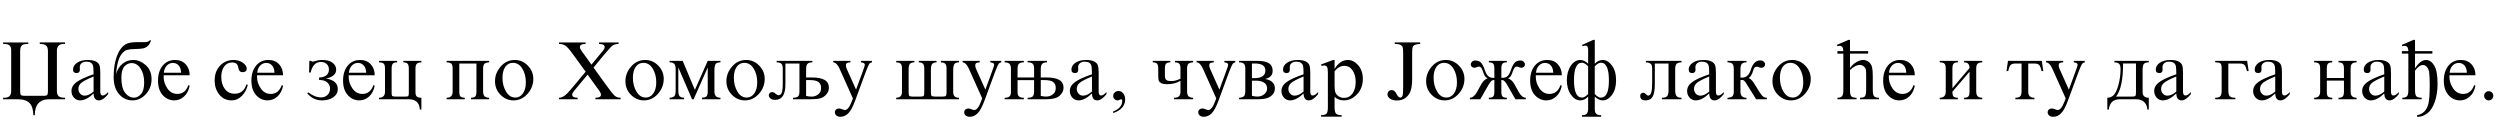 <?xml version="1.0"?>
<svg version="1.1" xmlns="http://www.w3.org/2000/svg" width="1208.239px" height="62.969px"><path fill="#000000" d="M1.484,47.969l0-0.723l0.488,0q1.875,0,2.656-0.82t0.781-2.559l0-19.688q0-2.949-3.32-2.949l-0.605,0l0-0.723l12.207,0l0,0.723q-1.641,0-2.363,0.244t-1.152,0.986t-0.43,2.188l0,19.629q0,1.25,0.371,1.641t1.797,0.391l9.434,0q1.074,0,1.445-0.439t0.371-1.592l0-19.629q0-1.875-0.879-2.627t-3.066-0.791l0-0.723l12.207,0l0,0.723l-0.625,0q-3.301,0-3.301,3.418l0,19.336q0,1.738,0.85,2.5t3.076,0.762l0,0.723l-7.539,0q-7.07,0-7.07,7.695l-0.723,0q0-3.848-1.738-5.771t-5.879-1.924l-6.992,0z M52.259,44.473l0,1.016q-2.402,3.027-4.492,3.027q-2.461,0-2.539-3.359q-1.738,1.68-3.369,2.52t-3.154,0.84q-1.758,0-2.959-1.328t-1.201-3.203q0-2.5,2.451-4.307t8.232-3.779q-0.02-2.773-0.186-3.799t-0.947-1.66t-2.461-0.635q-1.328,0-2.207,0.723t-0.879,1.953q0,0.273,0.039,0.645q0.02,0.273,0.02,0.508q0,1.68-1.562,1.68q-1.738,0-1.738-1.66q0-1.973,1.934-3.32t5.176-1.348q2.402,0,3.799,0.674t1.826,1.807t0.43,3.496l0,9.297q0,1.895,1.172,1.895q1.152,0,2.617-1.68z M45.228,44.258l0-7.285q-4.453,1.836-5.898,3.037t-1.445,2.959q0,1.348,0.869,2.305t2.178,0.957q1.016,0,2.09-0.498t2.207-1.475z M72.292,19.531l0.723,0q-0.547,1.68-1.504,2.607t-2.256,1.23t-4.111,0.322q-2.5,0.039-3.74,0.42t-2.422,1.748t-1.914,3.936t-0.928,5.928q0.898-3.203,3.145-4.971t5.078-1.768q3.262,0,6.074,2.49t2.812,6.768q0,4.258-2.754,7.266t-6.465,3.008q-3.848,0-6.475-2.988t-2.627-8.32q0-4.453,0.918-7.959t2.432-5.547t3.291-2.695t5.156-0.654l2.891,0.02q2.129,0,2.676-0.84z M58.66,37.637q0,4.922,1.836,7.246t4.238,2.324q1.855,0,3.398-1.729t1.543-5.557q0-4.141-1.719-6.787t-4.375-2.646q-2.012,0-3.467,1.641t-1.455,5.508z M91.661,41.445q-0.645,3.301-2.705,5.186t-4.756,1.885q-3.223,0-5.527-2.51t-2.305-7.08q0-4.434,2.246-7.188t6.016-2.754q3.184,0,5.107,2.08t1.924,5.322l-12.559,0q-0.02,0.488-0.02,0.742q0,2.988,1.816,5.625t4.805,2.637q3.848,0,5.332-4.277z M87.521,35.156q-0.059-2.285-1.162-3.516t-2.803-1.23q-1.719,0-2.949,1.289t-1.426,3.457l8.34,0z  M119.754,41.055q-0.723,3.086-2.852,5.273t-4.941,2.188q-3.75,0-5.986-2.822t-2.236-6.768q0-4.473,2.627-7.207t6.494-2.734q2.676,0,4.541,1.357t1.865,2.979q0,0.684-0.547,1.123t-1.387,0.439q-1.816,0-2.109-1.973q-0.195-1.367-0.879-2.051q-0.684-0.664-2.168-0.664q-2.48,0-3.857,1.982t-1.377,4.912q0,3.652,1.738,5.928t4.707,2.275q4.336,0,5.723-4.531z M136.799,41.445q-0.645,3.301-2.705,5.186t-4.756,1.885q-3.223,0-5.527-2.51t-2.305-7.08q0-4.434,2.246-7.188t6.016-2.754q3.184,0,5.107,2.08t1.924,5.322l-12.559,0q-0.02,0.488-0.02,0.742q0,2.988,1.816,5.625t4.805,2.637q3.848,0,5.332-4.277z M132.658,35.156q-0.059-2.285-1.162-3.516t-2.803-1.23q-1.719,0-2.949,1.289t-1.426,3.457l8.34,0z  M149.502,29.414l0.723,0q0.508,0.352,0.84,0.352q0.469,0,1.328-0.273q1.543-0.508,3.398-0.508q3.223,0,4.951,1.348t1.729,3.301q0,3.34-4.941,4.316q5.723,0.918,5.723,5.098q0,2.441-2.158,3.955t-5.459,1.514q-4.238,0-7.168-3.418l0.508-0.469q3.125,2.441,6.23,2.441q1.855,0,3.076-1.182t1.221-3.096q0-1.816-1.357-2.979t-3.916-1.162l0-1.211q2.109,0,3.428-0.986t1.318-2.881q0-1.66-1.104-2.646t-2.783-0.986q-3.77,0-4.961,5.117l-0.742,0z M181.097,41.445q-0.645,3.301-2.705,5.186t-4.756,1.885q-3.223,0-5.527-2.51t-2.305-7.08q0-4.434,2.246-7.188t6.016-2.754q3.184,0,5.107,2.08t1.924,5.322l-12.559,0q-0.02,0.488-0.02,0.742q0,2.988,1.816,5.625t4.805,2.637q3.848,0,5.332-4.277z M176.956,35.156q-0.059-2.285-1.162-3.516t-2.803-1.23q-1.719,0-2.949,1.289t-1.426,3.457l8.34,0z M183.161,29.414l8.77,0l0,0.723q-1.523,0-2.09,0.635t-0.566,2.354l0,11.914q0,1.191,0.371,1.416t1.738,0.225l4.531,0q1.152,0,1.406-0.293t0.254-1.465l0-11.797q0-1.602-0.576-2.295t-2.061-0.693l0-0.723l8.711,0l0,0.723q-1.602,0.059-2.227,0.703t-0.625,2.285l0,11.426q0,1.641,0.723,2.168t2.129,0.527l0,5.684l-0.742,0q-0.293-4.961-5.469-4.961l-14.277,0l0-0.723q2.91-0.02,2.91-2.93l0-11.191q0-1.895-0.713-2.441t-2.197-0.547l0-0.723z  M215.844,29.414l20.547,0l0,0.723q-1.641,0.059-2.275,0.703t-0.635,2.285l0,10.938q0,1.738,0.664,2.422t2.246,0.762l0,0.723l-8.77,0l0-0.723q1.543,0,2.09-0.664t0.547-2.266l0-13.613l-8.281,0l0,13.613q0,1.719,0.537,2.305t2.1,0.625l0,0.723l-8.77,0l0-0.723q2.91-0.02,2.91-2.93l0-11.191q0-1.895-0.713-2.441t-2.197-0.547l0-0.723z M257.752,38.105q0,4.121-2.822,7.266t-6.768,3.145q-3.574,0-6.25-2.686t-2.676-6.611q0-3.867,2.734-7.051t6.855-3.184q3.613,0,6.27,2.725t2.656,6.396z M254.139,39.766q0-3.789-1.699-6.592t-4.551-2.803q-2.324,0-3.682,1.943t-1.357,5.303q0,3.789,1.719,6.66t4.492,2.871q2.207,0,3.643-1.973t1.436-5.41z  M270.162,20.508l12.871,0l0,0.723q-2.773,0-2.773,1.543q0,0.723,0.918,1.992l4.668,6.465l5.625-6.797q0.762-0.918,0.762-1.641q0-1.562-2.734-1.562l0-0.723l9.473,0l0,0.723q-1.426,0-2.266,0.41t-1.543,1.143t-3.867,4.443l-4.434,5.43l6.172,8.574q2.988,4.141,4.092,5.078t2.822,0.938l0,0.723l-12.188,0l0-0.723q2.676,0,2.676-1.465q0-0.84-1.035-2.227l-0.449-0.605l-4.961-6.895l-6.523,7.852q-0.938,1.152-0.938,1.836q0,1.465,2.637,1.504l0,0.723l-9.004,0l0-0.723q1.289-0.02,2.559-0.908t3.125-3.076l7.188-8.613l-6.328-8.691q-2.207-3.047-3.428-3.877t-3.115-0.85l0-0.723z M320.78,38.105q0,4.121-2.822,7.266t-6.768,3.145q-3.574,0-6.25-2.686t-2.676-6.611q0-3.867,2.734-7.051t6.855-3.184q3.613,0,6.27,2.725t2.656,6.396z M317.167,39.766q0-3.789-1.699-6.592t-4.551-2.803q-2.324,0-3.682,1.943t-1.357,5.303q0,3.789,1.719,6.66t4.492,2.871q2.207,0,3.643-1.973t1.436-5.41z M329.934,29.414l5.898,14.023l6.211-14.023l6.152,0l0,0.723q-1.68,0-2.295,0.742t-0.615,2.969l0,10.469q0,2.93,2.91,2.93l0,0.723l-8.906,0l0-0.723q1.191-0.039,1.973-0.537t0.781-2.393l0-11.719l-6.816,15.371l-0.762,0l-6.641-15.371l0,11.211q0,1.855,0.547,2.588t2.227,0.85l0,0.723l-6.973,0l0-0.723q1.68-0.078,2.295-0.801t0.615-2.637l0-10.508q0-1.66-0.654-2.412t-2.256-0.752l0-0.723l6.309,0z  M369.577,38.105q0,4.121-2.822,7.266t-6.768,3.145q-3.574,0-6.25-2.686t-2.676-6.611q0-3.867,2.734-7.051t6.855-3.184q3.613,0,6.27,2.725t2.656,6.396z M365.963,39.766q0-3.789-1.699-6.592t-4.551-2.803q-2.324,0-3.682,1.943t-1.357,5.303q0,3.789,1.719,6.66t4.492,2.871q2.207,0,3.643-1.973t1.436-5.41z M392.598,29.414l0,0.723q-1.406,0-2.207,0.576t-0.801,2.881l0,3.848l2.793,0q4.16,0,6.191,1.211t2.031,3.789q0,1.738-1.211,3.145t-2.812,1.895t-4.785,0.488l-8.535,0l0-0.723q1.816,0,2.461-0.684t0.645-2.285l0-13.574l-6.777,0l0,10.02q0,3.77-1.23,5.654t-3.691,1.885q-1.562,0-2.334-0.703t-0.771-1.504q0-0.625,0.449-1.084t1.133-0.459q0.82,0,1.738,0.82q0.82,0.703,1.426,0.703q0.977,0,1.484-1.182t0.508-4.6l0-7.109q0-1.68-0.684-2.344t-2.266-0.664l0-0.723l17.246,0z M389.59,46.348q1.289,0.352,2.617,0.352q1.875,0,3.252-1.113t1.377-3.008q0-2.09-1.318-2.979t-4.033-0.889l-1.895,0l0,7.637z M402.709,29.414l8.281,0l0,0.723q-1.191,0.039-1.68,0.361t-0.488,1.084t0.371,1.621l4.531,10.117l3.105-8.457q1.152-3.086,1.152-3.535q0-1.016-1.855-1.191l0-0.723l5.293,0l0,0.723q-0.898,0.137-1.377,0.869t-1.67,3.857l-5.039,13.652q-1.719,4.668-3.408,6.299t-3.76,1.631q-1.172,0-1.924-0.605t-0.752-1.562q0-0.82,0.586-1.338t1.504-0.518q0.586,0,1.836,0.527q0.547,0.215,0.918,0.215q1.738,0,3.242-3.984l0.625-1.621l-6.445-14.355q-1.328-2.969-3.047-3.066l0-0.723z  M463.478,29.414l0,0.723q-1.66,0-2.236,0.83t-0.576,3.193l0,10.215q0,1.445,0.654,2.158t2.158,0.713l0,0.723l-30.352,0l0-0.723q1.484-0.078,2.139-0.742t0.654-2.305l0-11.191q0-1.602-0.625-2.217t-2.168-0.654l0-0.723l8.77,0l0,0.723q-1.621,0.02-2.188,0.771t-0.566,2.568l0,11.055q0,1.465,0.322,1.807t1.689,0.342l3.73,0q1.23,0,1.523-0.352t0.293-1.797l0-11.523q0-1.484-0.596-2.178t-2.08-0.693l0-0.723l8.613,0l0,0.723q-1.387,0-2.061,0.713t-0.674,2.881l0,10.801q0,1.465,0.352,1.807t1.797,0.342l3.457,0q1.25,0,1.602-0.352t0.352-1.621l0-11.699q0-1.445-0.576-2.129t-2.139-0.742l0-0.723l8.73,0z M465.21,29.414l8.281,0l0,0.723q-1.191,0.039-1.68,0.361t-0.488,1.084t0.371,1.621l4.531,10.117l3.105-8.457q1.152-3.086,1.152-3.535q0-1.016-1.855-1.191l0-0.723l5.293,0l0,0.723q-0.898,0.137-1.377,0.869t-1.67,3.857l-5.039,13.652q-1.719,4.668-3.408,6.299t-3.76,1.631q-1.172,0-1.924-0.605t-0.752-1.562q0-0.82,0.586-1.338t1.504-0.518q0.586,0,1.836,0.527q0.547,0.215,0.918,0.215q1.738,0,3.242-3.984l0.625-1.621l-6.445-14.355q-1.328-2.969-3.047-3.066l0-0.723z M491.786,37.441l7.988,0l0-4.375q0-1.582-0.664-2.256t-2.461-0.674l0-0.723l9.355,0l0,0.723q-1.699,0-2.354,0.762t-0.654,2.695l0,3.848l2.793,0q4.16,0,6.191,1.211t2.031,3.789q0,2.07-1.855,3.799t-6.484,1.729l-9.023,0l0-0.723q1.855,0,2.49-0.693t0.635-2.275l0-5.566l-7.988,0l0,5.762q0,1.523,0.674,2.148t2.354,0.625l0,0.723l-9.258,0l0-0.723q1.602,0,2.314-0.635t0.713-2.139l0-11.152q0-1.719-0.654-2.432t-2.373-0.752l0-0.723l9.258,0l0,0.723q-1.504,0-2.266,0.576t-0.762,2.607l0,4.121z M502.997,46.348q1.426,0.332,2.52,0.332q2.031,0,3.379-1.113t1.348-2.988q0-2.07-1.318-2.969t-4.033-0.898l-1.895,0l0,7.637z M534.768,44.473l0,1.016q-2.402,3.027-4.492,3.027q-2.461,0-2.539-3.359q-1.738,1.68-3.369,2.52t-3.154,0.84q-1.758,0-2.959-1.328t-1.201-3.203q0-2.5,2.451-4.307t8.232-3.779q-0.02-2.773-0.186-3.799t-0.947-1.66t-2.461-0.635q-1.328,0-2.207,0.723t-0.879,1.953q0,0.273,0.039,0.645q0.02,0.273,0.02,0.508q0,1.68-1.562,1.68q-1.738,0-1.738-1.66q0-1.973,1.934-3.32t5.176-1.348q2.402,0,3.799,0.674t1.826,1.807t0.43,3.496l0,9.297q0,1.895,1.172,1.895q1.152,0,2.617-1.68z M527.737,44.258l0-7.285q-4.453,1.836-5.898,3.037t-1.445,2.959q0,1.348,0.869,2.305t2.178,0.957q1.016,0,2.09-0.498t2.207-1.475z M537.985,53.887q4.375-1.719,4.375-5.117q0-0.41-0.146-0.605t-0.459-0.195q-0.156,0-0.527,0.195q-0.645,0.352-1.094,0.352q-0.879,0-1.504-0.635t-0.625-1.514q0-0.996,0.742-1.689t1.797-0.693q1.484,0,2.363,1.191t0.879,2.852q0,4.609-5.801,6.621l0-0.762z  M557.132,29.414l8.516,0l0,0.723q-1.543,0-2.1,0.645t-0.557,2.324l0,3.32q0,1.582,0.605,2.168t2.598,0.586q1.953,0,4.316-1.152l0-4.922q0-1.816-0.664-2.393t-1.992-0.576l0-0.723l8.77,0l0,0.723q-1.641,0.059-2.275,0.703t-0.635,2.266l0,10.957q0,1.738,0.664,2.422t2.246,0.762l0,0.723l-9.219,0l0-0.723q1.68-0.02,2.393-0.703t0.713-2.227l0-5.273q-2.734,1.66-6.484,1.66q-1.816,0-2.773-0.498t-1.221-1.211t-0.264-2.568l0-3.32q0-1.797-0.654-2.383t-1.982-0.586l0-0.723z M578.318,29.414l8.281,0l0,0.723q-1.191,0.039-1.68,0.361t-0.488,1.084t0.371,1.621l4.531,10.117l3.105-8.457q1.152-3.086,1.152-3.535q0-1.016-1.855-1.191l0-0.723l5.293,0l0,0.723q-0.898,0.137-1.377,0.869t-1.67,3.857l-5.039,13.652q-1.719,4.668-3.408,6.299t-3.76,1.631q-1.172,0-1.924-0.605t-0.752-1.562q0-0.82,0.586-1.338t1.504-0.518q0.586,0,1.836,0.527q0.547,0.215,0.918,0.215q1.738,0,3.242-3.984l0.625-1.621l-6.445-14.355q-1.328-2.969-3.047-3.066l0-0.723z M598.839,29.414l8.594,0q4.141,0,5.889,1.172t1.748,3.652q0,1.543-0.898,2.52t-2.715,1.406q2.344,0.43,3.516,1.572t1.172,2.979q0,1.523-0.85,2.686t-2.5,1.865t-5.361,0.703l-8.594,0l0-0.723q1.543-0.059,2.275-0.674t0.732-2.607l0-10.82q0-1.699-0.693-2.354t-2.314-0.654l0-0.723z M605.05,37.734q0.547,0.039,1.035,0.039q2.734,0,4.102-0.918t1.367-2.754q0-1.719-1.279-2.568t-3.838-0.85q-0.547,0-1.387,0.02l0,7.031z M605.05,46.289q1.406,0.391,2.578,0.391q1.973,0,3.369-1.133t1.396-2.832q0-1.836-1.484-2.783t-3.945-0.947q-0.781,0-1.914,0.02l0,7.285z M637.036,44.473l0,1.016q-2.402,3.027-4.492,3.027q-2.461,0-2.539-3.359q-1.738,1.68-3.369,2.52t-3.154,0.84q-1.758,0-2.959-1.328t-1.201-3.203q0-2.5,2.451-4.307t8.232-3.779q-0.02-2.773-0.186-3.799t-0.947-1.66t-2.461-0.635q-1.328,0-2.207,0.723t-0.879,1.953q0,0.273,0.039,0.645q0.02,0.273,0.02,0.508q0,1.68-1.562,1.68q-1.738,0-1.738-1.66q0-1.973,1.934-3.32t5.176-1.348q2.402,0,3.799,0.674t1.826,1.807t0.43,3.496l0,9.297q0,1.895,1.172,1.895q1.152,0,2.617-1.68z M630.005,44.258l0-7.285q-4.453,1.836-5.898,3.037t-1.445,2.959q0,1.348,0.869,2.305t2.178,0.957q1.016,0,2.09-0.498t2.207-1.475z M644.998,28.984l0,4.238q1.367-2.129,2.969-3.184t3.418-1.055q2.812,0,5.039,2.559t2.227,6.602q0,4.512-2.812,7.441t-6.328,2.93q-1.367,0-2.5-0.43t-2.012-1.27l0,5.098q0,2.246,0.703,2.998t2.715,0.752l0,0.742l-9.98,0l0-0.742q1.914,0,2.617-0.693t0.703-3.057l0-16.816q0-2.109-0.42-2.783t-1.318-0.674q-0.508,0-1.27,0.234l-0.312-0.703l5.879-2.188l0.684,0z M644.998,34.453l0,6.875q0,2.305,0.4,3.369t1.543,1.836t2.588,0.771q2.598,0,4.131-2.109t1.533-5.625q0-3.301-1.484-5.527t-4.023-2.227q-1.27,0-2.441,0.654t-2.246,1.982z  M674.088,21.23l0-0.723l12.285,0l0,0.723q-1.699,0.059-2.539,0.449t-1.094,1.094t-0.254,3.047l0,12.402q0,3.262-0.645,5.41t-2.393,3.545t-4.346,1.396q-1.934,0-3.232-0.83t-1.299-2.178q0-0.859,0.586-1.445t1.445-0.586q1.426,0,2.344,1.875q0.879,1.738,1.777,1.738q0.84,0,1.133-0.938t0.293-4.297l0-16.094q0-2.363-0.264-3.057t-1.113-1.104t-2.686-0.43z M707.753,38.105q0,4.121-2.822,7.266t-6.768,3.145q-3.574,0-6.25-2.686t-2.676-6.611q0-3.867,2.734-7.051t6.855-3.184q3.613,0,6.27,2.725t2.656,6.396z M704.14,39.766q0-3.789-1.699-6.592t-4.551-2.803q-2.324,0-3.682,1.943t-1.357,5.303q0,3.789,1.719,6.66t4.492,2.871q2.207,0,3.643-1.973t1.436-5.41z M728.255,29.414l0,0.723q-1.543,0-2.1,0.635t-0.557,2.334l0,4.512l0.664,0q1.426,0,2.334-0.85t1.689-3.115q0.898-2.559,1.885-3.486t2.666-0.928q0.996,0,1.582,0.615t0.586,1.299t-0.518,1.143t-1.221,0.459q-0.43,0-1.27-0.332q-0.605-0.234-0.996-0.234q-1.035,0-1.699,1.875q-0.723,2.07-1.133,2.705t-1.328,1.123q2.168,0.684,3.672,3.887l0.234,0.43l1.309,2.344q1.445,2.598,3.359,2.695l0,0.723l-5.02,0l-4.043-7.051q-1.289-2.246-2.324-2.246q-0.176,0-0.43,0.039l0,5.605q0,1.738,0.557,2.314t2.1,0.615l0,0.723l-8.691,0l0-0.723q1.562-0.039,2.109-0.625t0.547-2.305l0-5.605q-0.254-0.039-0.41-0.039q-1.074,0-2.344,2.246l-4.043,7.051l-5.02,0l0-0.723q1.914-0.098,3.379-2.695l1.289-2.344l0.234-0.43q1.699-3.379,3.672-3.887q-0.918-0.488-1.338-1.133t-1.123-2.695q-0.664-1.875-1.66-1.875q-0.43,0-1.035,0.234q-0.84,0.332-1.27,0.332q-0.684,0-1.211-0.459t-0.527-1.143q0-0.703,0.596-1.309t1.572-0.605q1.66,0,2.666,0.928t1.885,3.486q0.82,2.383,1.758,3.174t2.266,0.791l0.664,0l0-4.512q0-1.699-0.557-2.334t-2.1-0.635l0-0.723l8.691,0z M754.811,41.445q-0.645,3.301-2.705,5.186t-4.756,1.885q-3.223,0-5.527-2.51t-2.305-7.08q0-4.434,2.246-7.188t6.016-2.754q3.184,0,5.107,2.08t1.924,5.322l-12.559,0q-0.02,0.488-0.02,0.742q0,2.988,1.816,5.625t4.805,2.637q3.848,0,5.332-4.277z M750.671,35.156q-0.059-2.285-1.162-3.516t-2.803-1.23q-1.719,0-2.949,1.289t-1.426,3.457l8.34,0z M773.829,55.664l0,0.742l-9.258,0l0-0.742q1.719,0,2.344-0.771t0.625-2.451l0-5.742q-0.859,0.898-1.807,1.357t-2.002,0.459q-2.598,0-4.541-2.793t-1.943-6.992q0-4.121,1.904-6.934t4.561-2.812q1.016,0,1.973,0.449t1.855,1.367l0-6.699q0-2.07-1.289-2.07q-0.469,0-1.367,0.312l-0.312-0.625l5.449-2.441l0.723,0l0,11.523q0.859-0.918,1.816-1.367t2.012-0.449q2.422,0,4.443,2.637t2.021,7.188q0,4.355-1.963,7.031t-4.502,2.676q-0.996,0-1.953-0.459t-1.875-1.357l0,5.977q0,1.641,0.703,2.334t2.383,0.654z M767.54,32.051q-0.84-0.879-1.602-1.309t-1.426-0.43q-1.895,0-2.852,2.1t-0.957,6.318t0.967,6.328t2.881,2.109q0.664,0,1.416-0.43t1.572-1.289l0-13.398z M770.743,45.449q0.801,0.859,1.543,1.299t1.406,0.439q1.953,0,2.92-2.07t0.967-6.211q0-4.297-0.957-6.445t-2.871-2.148q-0.684,0-1.436,0.43t-1.572,1.309l0,13.398z  M795.496,29.414l17.188,0l0,0.723q-1.426,0-2.246,0.586t-0.82,2.676l0,10.391q0,1.797,0.654,2.627t2.412,0.83l0,0.723l-9.492,0l0-0.723q1.934,0,2.568-0.811t0.635-2.861l0-12.871l-6.621,0l0,9.844q0,4.238-1.025,6.104t-3.486,1.865q-2.559,0-2.559-2.207q0-0.664,0.42-1.074t0.947-0.41q0.801,0,1.68,0.957q0.391,0.41,0.879,0.41q0.957,0,1.406-1.426t0.449-4.941l0-6.426q0-1.387-0.244-1.953t-0.967-0.928t-1.777-0.381l0-0.723z M833.088,44.473l0,1.016q-2.402,3.027-4.492,3.027q-2.461,0-2.539-3.359q-1.738,1.68-3.369,2.52t-3.154,0.84q-1.758,0-2.959-1.328t-1.201-3.203q0-2.5,2.451-4.307t8.232-3.779q-0.02-2.773-0.186-3.799t-0.947-1.66t-2.461-0.635q-1.328,0-2.207,0.723t-0.879,1.953q0,0.273,0.039,0.645q0.02,0.273,0.02,0.508q0,1.68-1.562,1.68q-1.738,0-1.738-1.66q0-1.973,1.934-3.32t5.176-1.348q2.402,0,3.799,0.674t1.826,1.807t0.43,3.496l0,9.297q0,1.895,1.172,1.895q1.152,0,2.617-1.68z M826.056,44.258l0-7.285q-4.453,1.836-5.898,3.037t-1.445,2.959q0,1.348,0.869,2.305t2.178,0.957q1.016,0,2.09-0.498t2.207-1.475z M834.898,29.414l9.16,0l0,0.723q-1.621,0-2.266,0.752t-0.645,2.49l0,4.121q0.527,0.02,0.781,0.02q3.027,0,4.219-3.789q1.445-4.531,4.453-4.531q1.211,0,1.846,0.596t0.635,1.279q0,0.645-0.488,1.162t-1.348,0.518q-0.391,0-0.918-0.195q-0.84-0.312-1.309-0.312q-0.684,0-1.064,0.41t-0.752,1.738q-0.703,2.383-2.07,3.32q1.445,0.449,3.125,3.398q0.098,0.176,0.215,0.352l2.07,3.301q1.055,1.66,1.797,2.061t1.562,0.42l0,0.723l-5.176,0l-4.941-7.93q-0.879-1.426-1.797-1.426q-0.293,0-0.84,0.098l0,5.605q0,2.91,2.91,2.93l0,0.723l-9.16,0l0-0.723q1.699-0.059,2.363-0.713t0.664-2.217l0-10.938q0-1.953-0.713-2.598t-2.314-0.645l0-0.723z M875.126,38.105q0,4.121-2.822,7.266t-6.768,3.145q-3.574,0-6.25-2.686t-2.676-6.611q0-3.867,2.734-7.051t6.855-3.184q3.613,0,6.27,2.725t2.656,6.396z M871.513,39.766q0-3.789-1.699-6.592t-4.551-2.803q-2.324,0-3.682,1.943t-1.357,5.303q0,3.789,1.719,6.66t4.492,2.871q2.207,0,3.643-1.973t1.436-5.41z  M890.875,24.707q-0.039-2.559-1.738-2.559q-0.508,0-1.113,0.215l-0.215-0.684l5.547-2.402l0.742,0l0,5.43l8.77,0l0,1.211l-8.77,0l0,6.953q1.328-1.816,3.076-2.852t3.232-1.035q1.621,0,2.812,1.006t1.543,2.51t0.352,4.219l0,6.836q0,2.305,0.664,2.998t2.324,0.693l0,0.723l-9.141,0l0-0.723q2.031-0.02,2.49-0.898t0.459-2.793l0-7.656q0-1.68-0.195-2.461t-1.016-1.416t-1.895-0.635t-2.256,0.615t-2.451,1.865l0,9.688q0,2.344,0.674,3.018t2.49,0.674l0,0.723l-9.238,0l0-0.723q1.602-0.02,2.227-0.742t0.625-2.949l0-17.637l-2.852,0l0-1.211l2.852,0z M925.42,41.445q-0.645,3.301-2.705,5.186t-4.756,1.885q-3.223,0-5.527-2.51t-2.305-7.08q0-4.434,2.246-7.188t6.016-2.754q3.184,0,5.107,2.08t1.924,5.322l-12.559,0q-0.02,0.488-0.02,0.742q0,2.988,1.816,5.625t4.805,2.637q3.848,0,5.332-4.277z M921.279,35.156q-0.059-2.285-1.162-3.516t-2.803-1.23q-1.719,0-2.949,1.289t-1.426,3.457l8.34,0z  M937.459,29.414l8.77,0l0,0.723q-1.543,0-2.09,0.645t-0.547,2.344l0,9.492l8.281-9.766q0-2.715-2.637-2.715l0-0.723l8.77,0l0,0.723q-1.641,0.059-2.275,0.703t-0.635,2.285l0,10.938q0,1.738,0.664,2.422t2.246,0.762l0,0.723l-8.77,0l0-0.723q1.562,0,2.1-0.674t0.537-2.256l0-9.668l-8.281,9.668q0,1.719,0.537,2.305t2.1,0.625l0,0.723l-8.77,0l0-0.723q2.91-0.02,2.91-2.93l0-11.191q0-1.895-0.713-2.441t-2.197-0.547l0-0.723z  M980.239,30.703l0,13.535q0,1.543,0.684,2.256t2.305,0.752l0,0.723l-9.199,0l0-0.723q1.68,0,2.334-0.703t0.654-2.5l0-13.34l-2.988,0q-1.562,0-2.256,0.664t-1.201,2.988l-0.84,0l0.723-4.941l16.348,0l0.723,4.941l-0.84,0q-0.508-2.266-1.182-2.959t-2.275-0.693l-2.988,0z M988.846,29.414l8.281,0l0,0.723q-1.191,0.039-1.68,0.361t-0.488,1.084t0.371,1.621l4.531,10.117l3.105-8.457q1.152-3.086,1.152-3.535q0-1.016-1.855-1.191l0-0.723l5.293,0l0,0.723q-0.898,0.137-1.377,0.869t-1.67,3.857l-5.039,13.652q-1.719,4.668-3.408,6.299t-3.76,1.631q-1.172,0-1.924-0.605t-0.752-1.562q0-0.82,0.586-1.338t1.504-0.518q0.586,0,1.836,0.527q0.547,0.215,0.918,0.215q1.738,0,3.242-3.984l0.625-1.621l-6.445-14.355q-1.328-2.969-3.047-3.066l0-0.723z  M1018.463,52.93l0-5.684q1.914-0.02,3.174-1.377t2.236-5t0.977-7.471q0-1.855-0.664-2.539t-2.324-0.723l0-0.723l16.641,0l0,0.723q-1.562,0-2.275,0.645t-0.713,3.047l0,10.664q0,2.754,2.988,2.754l0,5.684l-0.723,0q-0.02-1.992-1.357-3.477t-4.111-1.484l-7.754,0q-4.844,0-5.371,4.961l-0.723,0z M1026.08,30.684q0,11.758-3.418,15.996l7.754,0q1.289,0,1.592-0.332t0.303-1.68l0-13.984l-6.23,0z M1058.828,44.473l0,1.016q-2.402,3.027-4.492,3.027q-2.461,0-2.539-3.359q-1.738,1.68-3.369,2.52t-3.154,0.84q-1.758,0-2.959-1.328t-1.201-3.203q0-2.5,2.451-4.307t8.232-3.779q-0.02-2.773-0.186-3.799t-0.947-1.66t-2.461-0.635q-1.328,0-2.207,0.723t-0.879,1.953q0,0.273,0.039,0.645q0.02,0.273,0.02,0.508q0,1.68-1.562,1.68q-1.738,0-1.738-1.66q0-1.973,1.934-3.32t5.176-1.348q2.402,0,3.799,0.674t1.826,1.807t0.43,3.496l0,9.297q0,1.895,1.172,1.895q1.152,0,2.617-1.68z M1051.797,44.258l0-7.285q-4.453,1.836-5.898,3.037t-1.445,2.959q0,1.348,0.869,2.305t2.178,0.957q1.016,0,2.09-0.498t2.207-1.475z  M1070.593,47.969l0-0.723q1.914,0,2.52-0.791t0.605-2.607l0-11.172q0-1.309-0.488-1.924t-2.637-0.615l0-0.723l15.449,0l0.723,4.941l-0.84,0q-0.508-2.246-1.172-2.949t-2.285-0.703l-5.527,0l0,12.773q0,2.324,0.693,3.047t2.705,0.723l0,0.723l-9.746,0z M1106.642,44.473l0,1.016q-2.402,3.027-4.492,3.027q-2.461,0-2.539-3.359q-1.738,1.68-3.369,2.52t-3.154,0.84q-1.758,0-2.959-1.328t-1.201-3.203q0-2.5,2.451-4.307t8.232-3.779q-0.02-2.773-0.186-3.799t-0.947-1.66t-2.461-0.635q-1.328,0-2.207,0.723t-0.879,1.953q0,0.273,0.039,0.645q0.02,0.273,0.02,0.508q0,1.68-1.562,1.68q-1.738,0-1.738-1.66q0-1.973,1.934-3.32t5.176-1.348q2.402,0,3.799,0.674t1.826,1.807t0.43,3.496l0,9.297q0,1.895,1.172,1.895q1.152,0,2.617-1.68z M1099.61,44.258l0-7.285q-4.453,1.836-5.898,3.037t-1.445,2.959q0,1.348,0.869,2.305t2.178,0.957q1.016,0,2.09-0.498t2.207-1.475z  M1124.539,37.695l8.281,0l0-4.59q0-1.582-0.586-2.275t-2.051-0.693l0-0.723l8.77,0l0,0.723q-1.641,0.059-2.275,0.703t-0.635,2.266l0,10.957q0,1.738,0.664,2.422t2.246,0.762l0,0.723l-8.77,0l0-0.723q1.543,0,2.09-0.664t0.547-2.266l0-5.352l-8.281,0l0,5.352q0,1.719,0.537,2.305t2.1,0.625l0,0.723l-8.77,0l0-0.723q2.91-0.02,2.91-2.93l0-11.211q0-1.895-0.723-2.432t-2.188-0.537l0-0.723l8.77,0l0,0.723q-1.523,0-2.08,0.635t-0.557,2.334l0,4.59z M1159.338,44.473l0,1.016q-2.402,3.027-4.492,3.027q-2.461,0-2.539-3.359q-1.738,1.68-3.369,2.52t-3.154,0.84q-1.758,0-2.959-1.328t-1.201-3.203q0-2.5,2.451-4.307t8.232-3.779q-0.02-2.773-0.186-3.799t-0.947-1.66t-2.461-0.635q-1.328,0-2.207,0.723t-0.879,1.953q0,0.273,0.039,0.645q0.02,0.273,0.02,0.508q0,1.68-1.562,1.68q-1.738,0-1.738-1.66q0-1.973,1.934-3.32t5.176-1.348q2.402,0,3.799,0.674t1.826,1.807t0.43,3.496l0,9.297q0,1.895,1.172,1.895q1.152,0,2.617-1.68z M1152.307,44.258l0-7.285q-4.453,1.836-5.898,3.037t-1.445,2.959q0,1.348,0.869,2.305t2.178,0.957q1.016,0,2.09-0.498t2.207-1.475z M1167.164,24.707l8.398,0l0,1.211l-8.398,0l0,7.09q1.309-2.012,2.637-3.018t2.695-1.006q2.324,0,3.945,2.676t1.621,8.809q0,5.059-1.396,8.906t-3.643,5.459t-4.219,1.611q-0.176,0-0.664-0.039l0-0.742q1.973-0.312,3.398-1.631t2.08-3.848t0.654-8.994q0-4.062-0.244-5.938t-1.094-2.852t-1.924-0.977q-0.918,0-1.885,0.684t-1.963,2.051l0,9.395q0,2.344,0.684,3.018t2.539,0.674l0,0.723l-9.355,0l0-0.723q1.641-0.02,2.275-0.752t0.635-2.939l0-17.637l-3.125,0l0-1.211l3.125,0q-0.039-2.559-1.758-2.559q-0.488,0-1.152,0.215l-0.215-0.684l5.605-2.402l0.742,0l0,5.43z M1196.376,41.445q-0.645,3.301-2.705,5.186t-4.756,1.885q-3.223,0-5.527-2.51t-2.305-7.08q0-4.434,2.246-7.188t6.016-2.754q3.184,0,5.107,2.08t1.924,5.322l-12.559,0q-0.02,0.488-0.02,0.742q0,2.988,1.816,5.625t4.805,2.637q3.848,0,5.332-4.277z M1192.236,35.156q-0.059-2.285-1.162-3.516t-2.803-1.23q-1.719,0-2.949,1.289t-1.426,3.457l8.34,0z M1202.776,44.082q0.898,0,1.562,0.625t0.664,1.582q0,0.918-0.654,1.572t-1.572,0.654q-0.898,0-1.553-0.654t-0.654-1.572q0-0.957,0.664-1.582t1.543-0.625z"/></svg>
